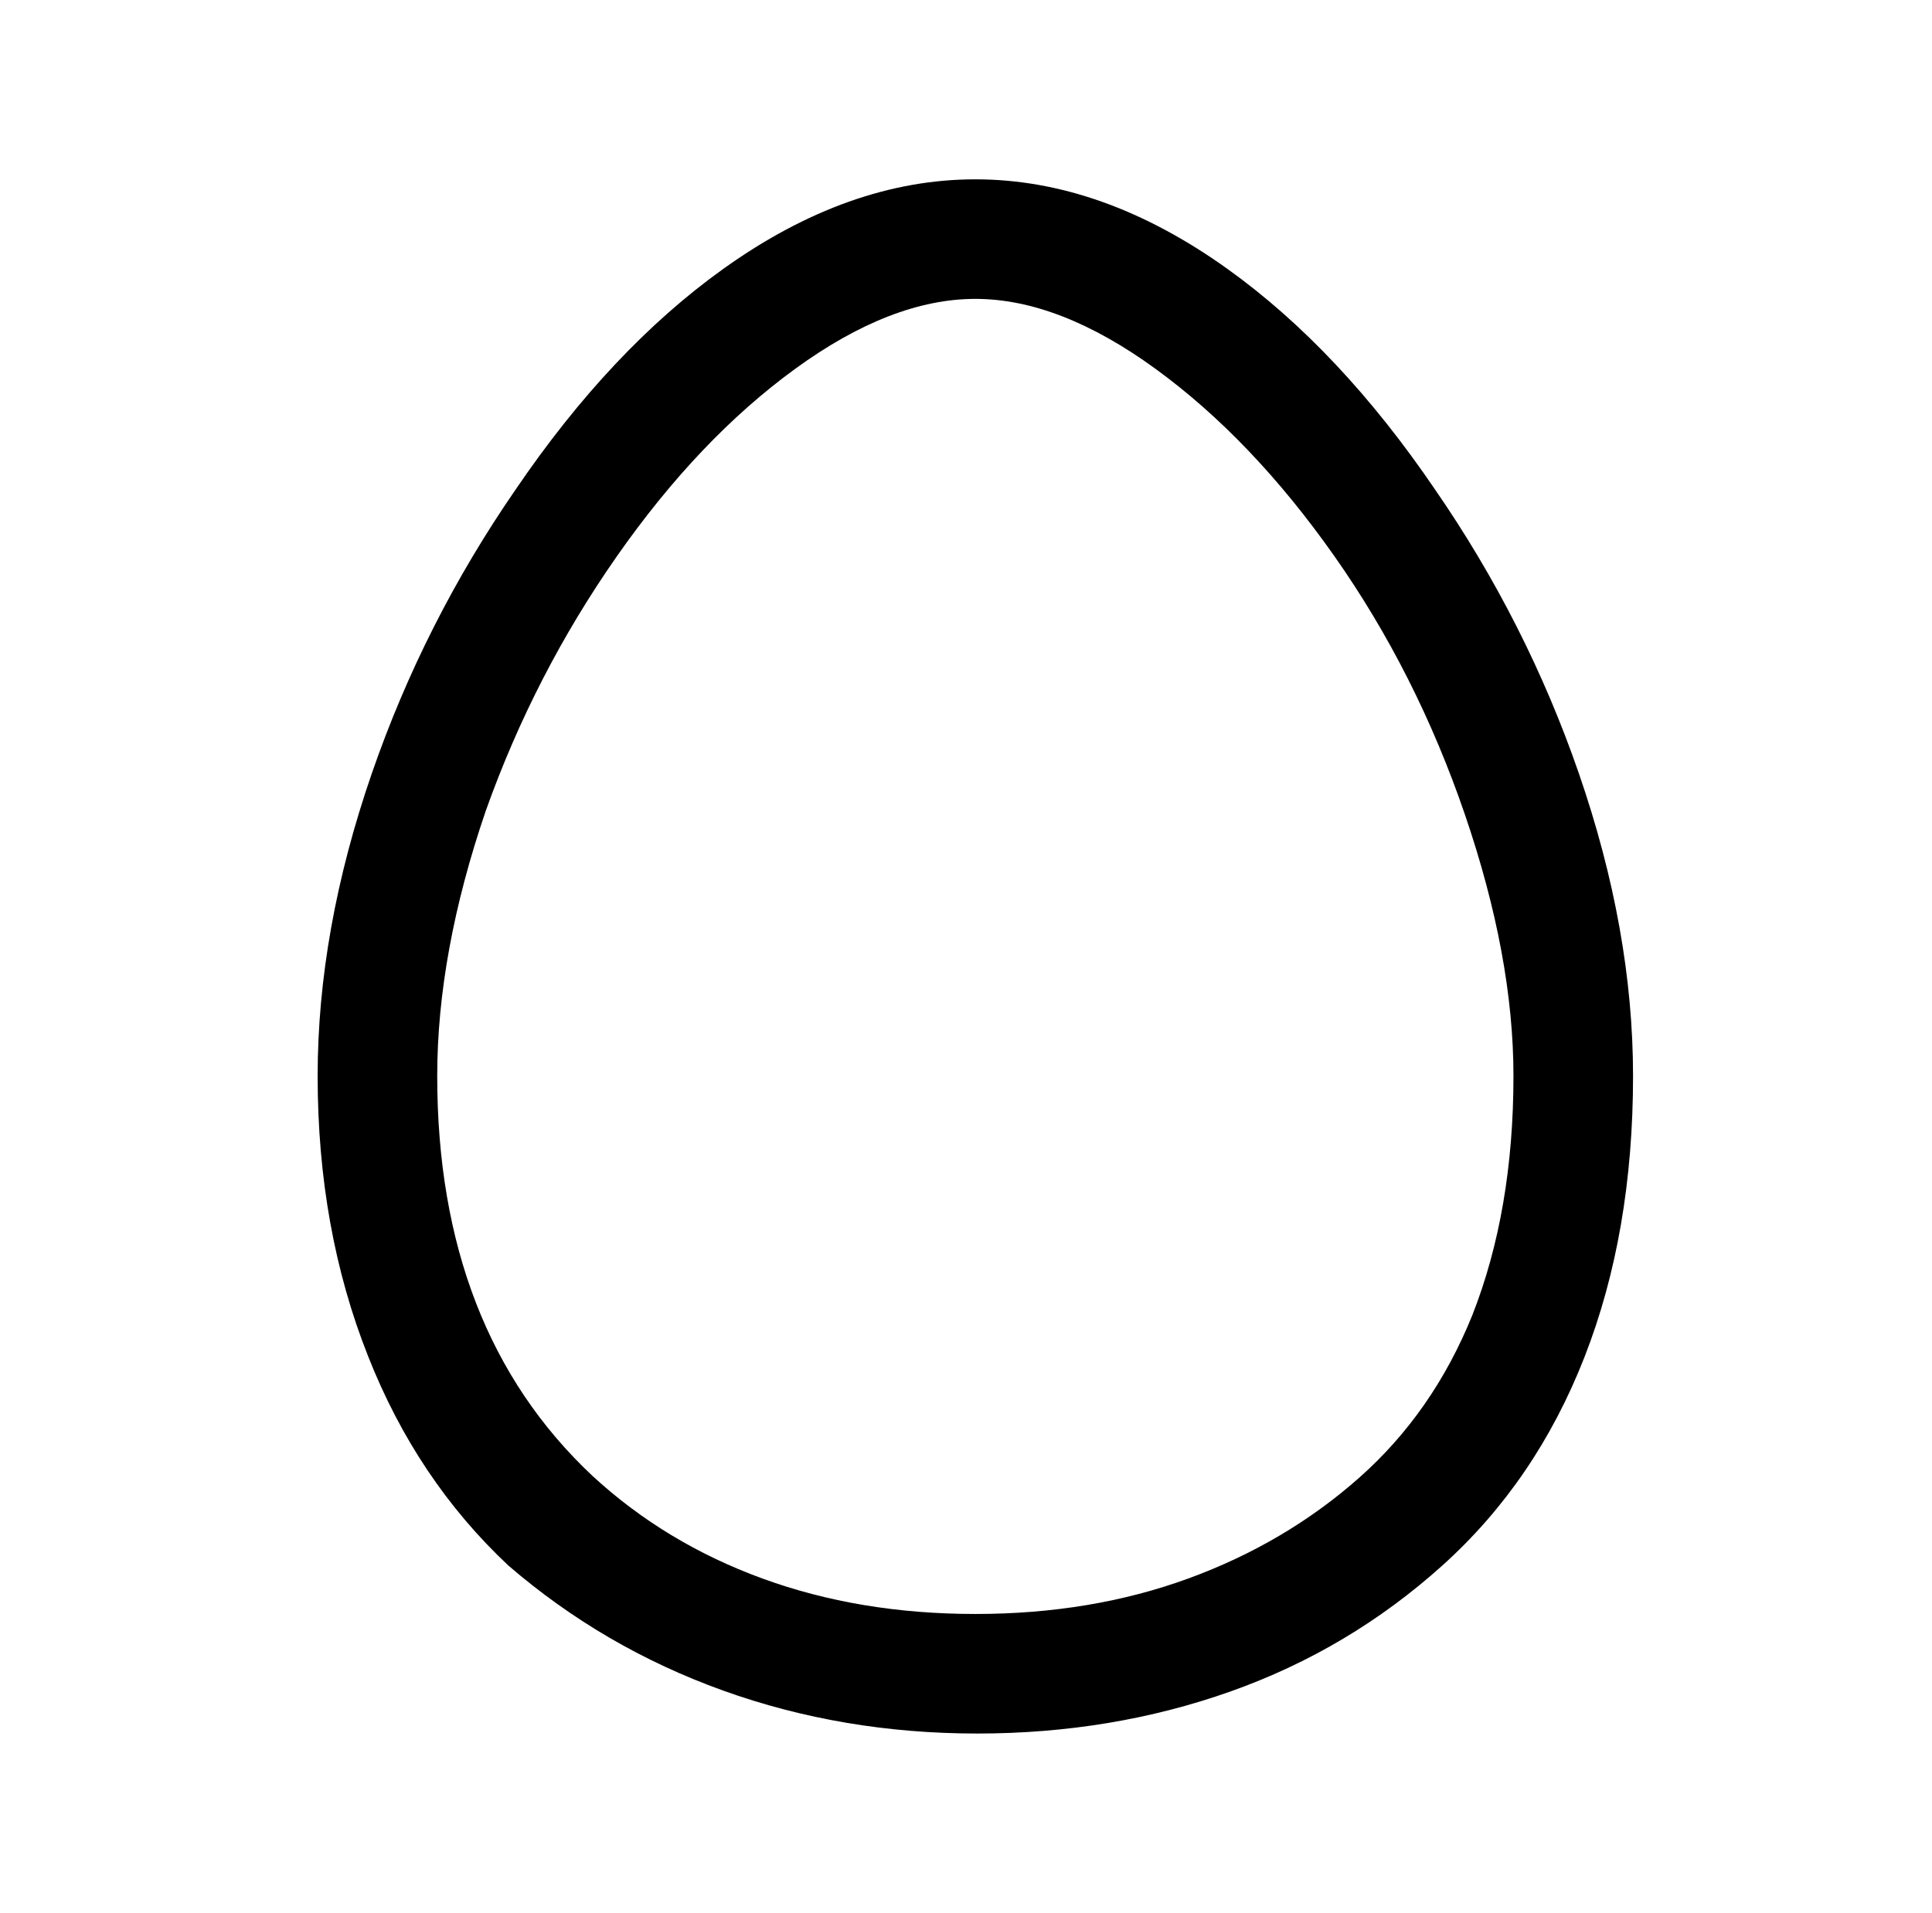 <?xml version="1.0" standalone="no"?>
<!DOCTYPE svg PUBLIC "-//W3C//DTD SVG 1.1//EN" "http://www.w3.org/Graphics/SVG/1.1/DTD/svg11.dtd" >
<svg xmlns="http://www.w3.org/2000/svg" xmlns:xlink="http://www.w3.org/1999/xlink" version="1.1" viewBox="-10 0 1034 1024">
   <path fill="currentColor"
d="M512 96q-68 0 -135 48q-60 43 -111 118q-49 71 -77 152q-29 84 -29 162q0 82 27 150q26 66 75 112q51 44 115 67t136 23t135.5 -22.5t113.5 -67.5t76 -111.5t26 -150.5q0 -78 -29 -162q-28 -81 -77 -152q-51 -75 -111 -118q-67 -48 -135 -48zM512 160q45 0 96.5 37.5
t95.5 100t70 138.5t26 140q0 72 -22 128q-21 52 -60.5 87t-91.5 54t-114 19t-114 -19t-91 -55q-83 -78 -83 -214q0 -66 26 -142q26 -73 70 -136t95.5 -100.5t96.5 -37.5z" />
</svg>
